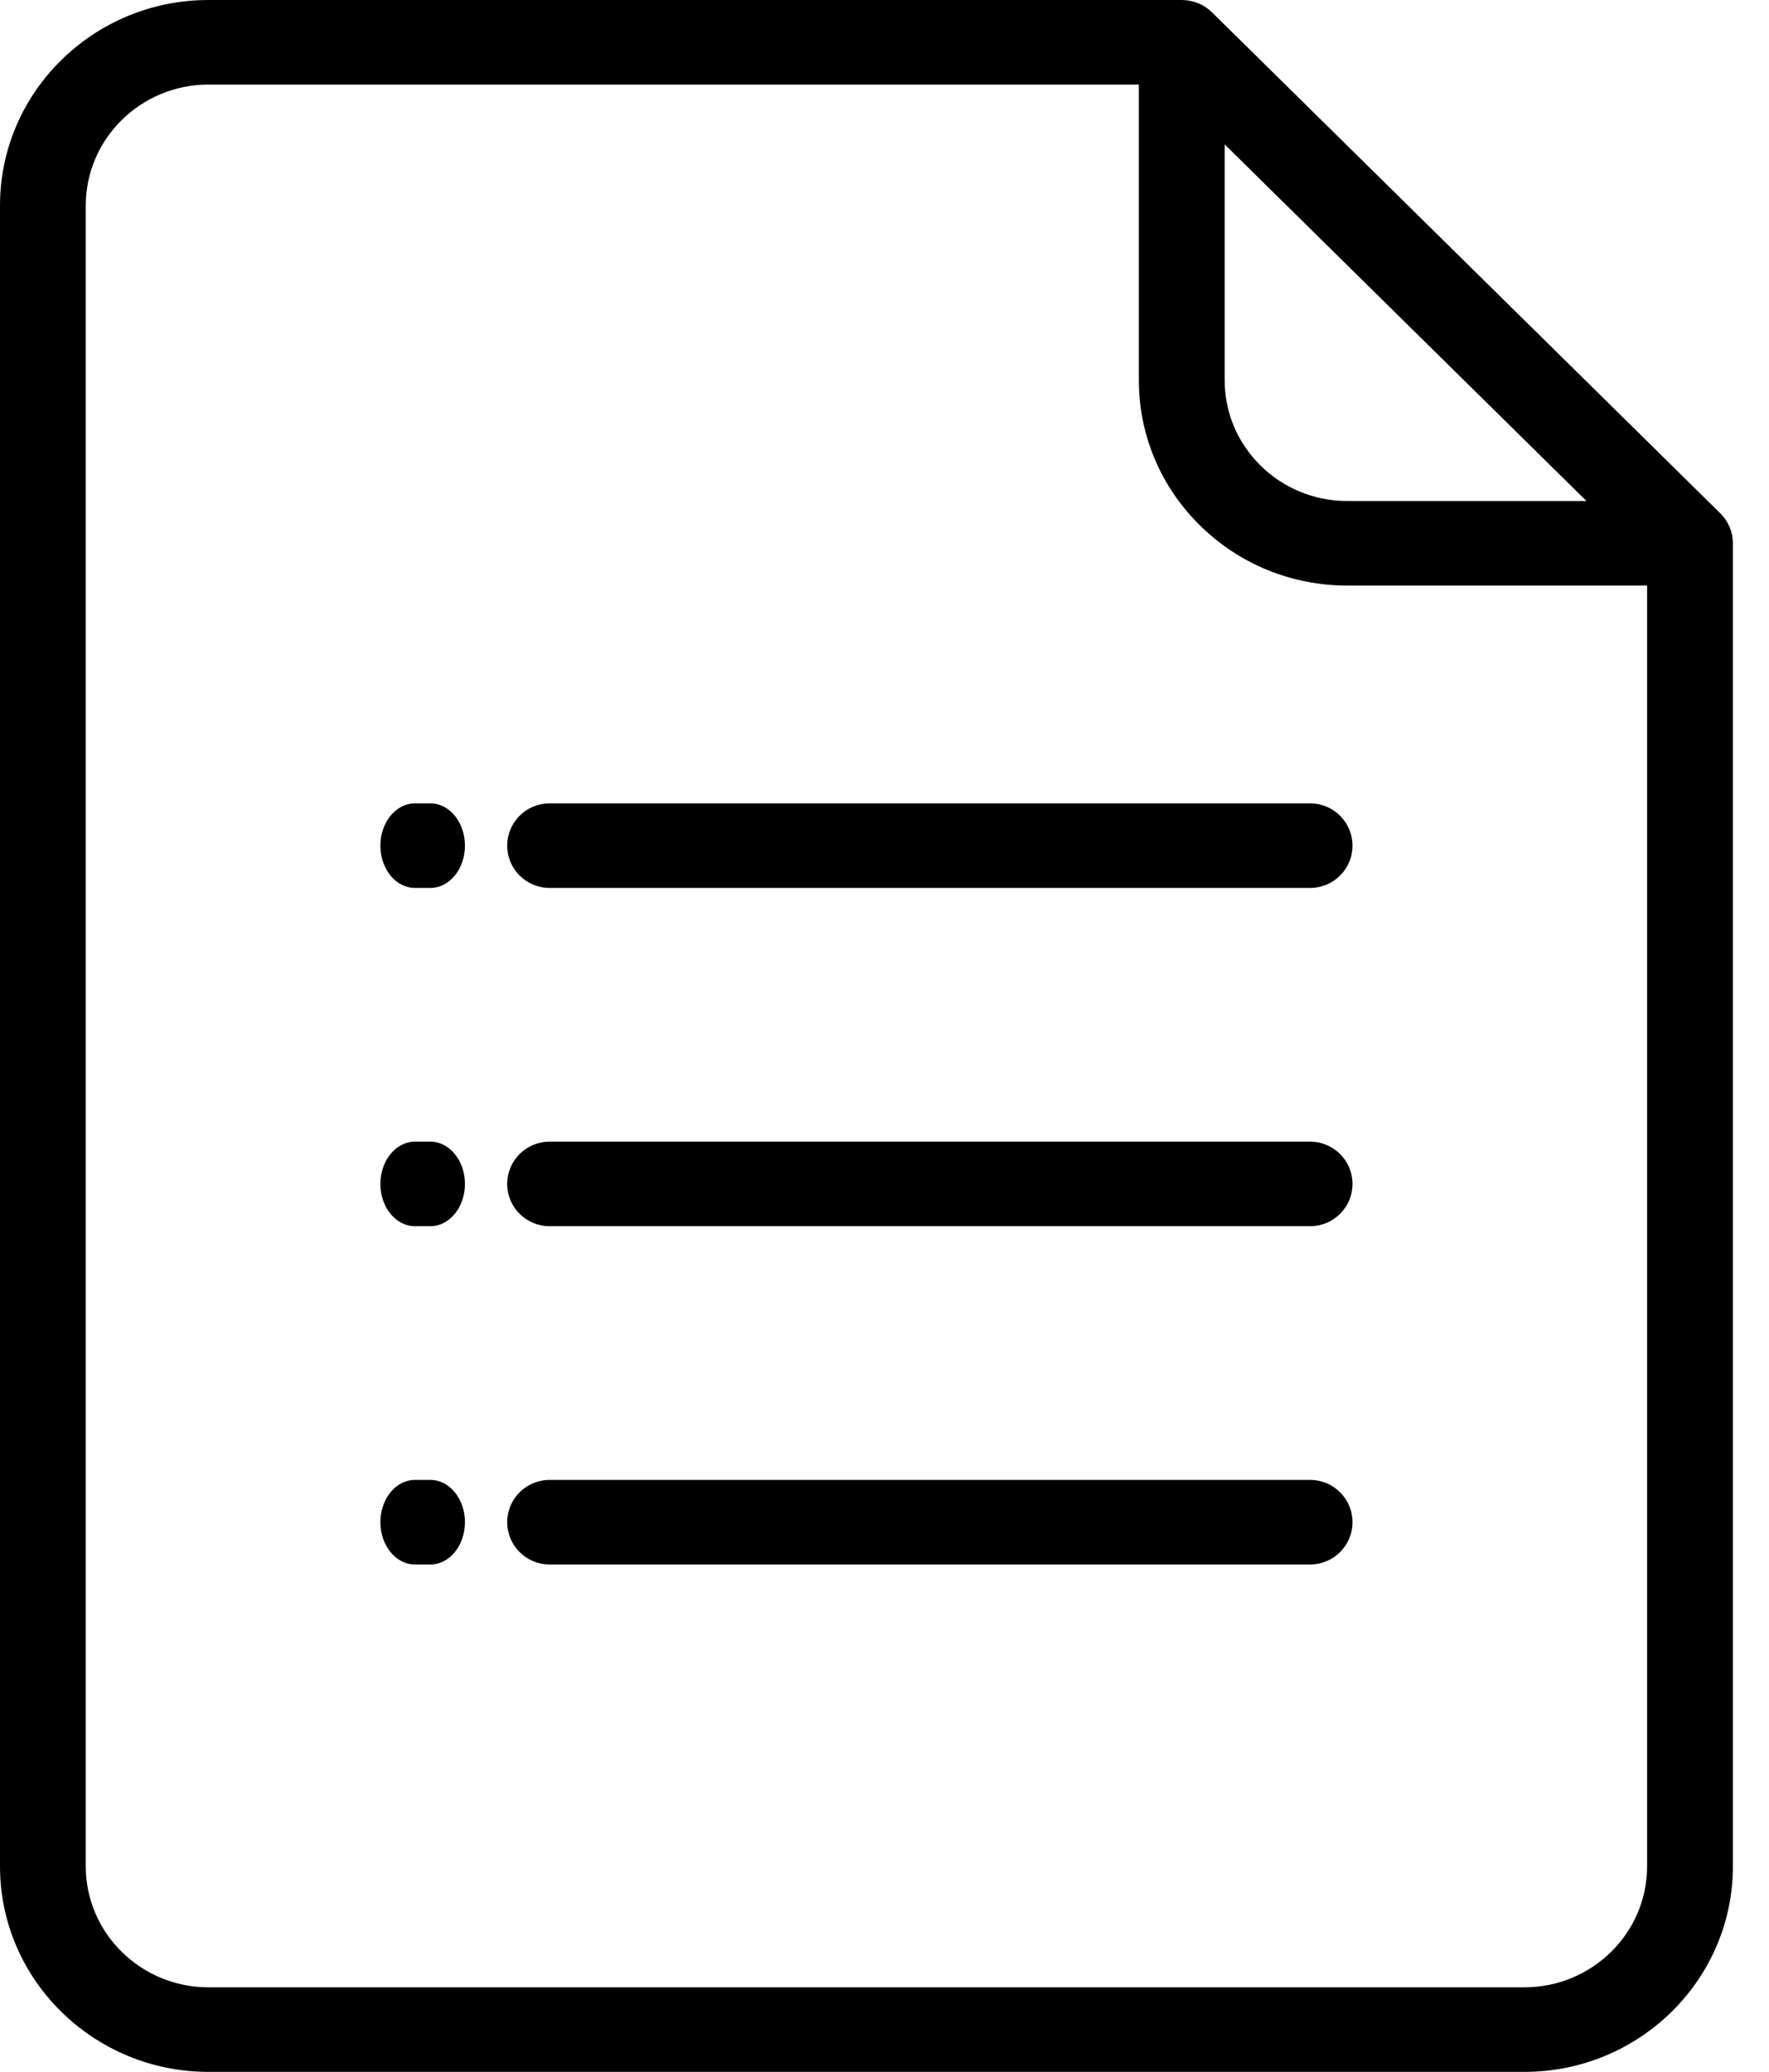 <?xml version="1.0" encoding="UTF-8"?>
<svg width="41px" height="48px" viewBox="0 0 41 48" version="1.1" xmlns="http://www.w3.org/2000/svg" xmlns:xlink="http://www.w3.org/1999/xlink">
    <!-- Generator: sketchtool 54.1 (76490) - https://sketchapp.com -->
    <title>29C9E735-C241-46A3-980B-A35E5FB80308</title>
    <desc>Created with sketchtool.</desc>
    <g id="Exámenes-de-náutica-📝" stroke="none" stroke-width="1" fill="none" fill-rule="evenodd">
        <g id="Listado-de-fechas" transform="translate(-105, -719)" fill="#000000" fill-rule="nonzero">
            <g id="Group-6" transform="translate(97, 619)">
                <g id="Group-5" transform="translate(8, 100)">
                    <g id="324103" transform="translate(-0, 0)">
                        <path d="M39.872,11.893 L28.092,0.287 C27.906,0.103 27.653,0 27.389,0 L4.832,0 C2.167,0 0,2.136 0,4.761 L0,43.239 C0,45.864 2.168,48 4.832,48 L35.331,48 C37.996,48 40.163,45.864 40.163,43.239 L40.163,12.586 C40.163,12.326 40.058,12.077 39.872,11.893 Z M28.384,3.345 L36.769,11.607 L31.227,11.607 C30.468,11.607 29.753,11.315 29.216,10.786 C28.679,10.257 28.384,9.553 28.384,8.805 L28.384,3.345 Z M38.175,43.239 C38.175,44.784 36.899,46.041 35.331,46.041 L4.832,46.041 C3.264,46.041 1.988,44.784 1.988,43.239 L1.988,4.761 C1.988,3.216 3.264,1.959 4.832,1.959 L26.395,1.959 L26.395,8.805 C26.395,10.077 26.898,11.272 27.81,12.171 C28.723,13.071 29.936,13.566 31.227,13.566 L38.175,13.566 L38.175,43.239 L38.175,43.239 Z" id="Shape"></path>
                        <path d="M9.975,34.286 L9.617,34.286 C9.175,34.286 8.816,34.724 8.816,35.265 C8.816,35.806 9.175,36.245 9.617,36.245 L9.975,36.245 C10.417,36.245 10.776,35.806 10.776,35.265 C10.776,34.724 10.417,34.286 9.975,34.286 Z" id="Path"></path>
                        <path d="M30.364,34.286 L12.738,34.286 C12.195,34.286 11.755,34.724 11.755,35.265 C11.755,35.806 12.195,36.245 12.738,36.245 L30.364,36.245 C30.907,36.245 31.347,35.806 31.347,35.265 C31.347,34.724 30.907,34.286 30.364,34.286 Z" id="Path"></path>
                        <path d="M9.975,26.449 L9.617,26.449 C9.175,26.449 8.816,26.888 8.816,27.429 C8.816,27.97 9.175,28.408 9.617,28.408 L9.975,28.408 C10.417,28.408 10.776,27.97 10.776,27.429 C10.776,26.888 10.417,26.449 9.975,26.449 Z" id="Path"></path>
                        <path d="M30.364,26.449 L12.738,26.449 C12.195,26.449 11.755,26.888 11.755,27.429 C11.755,27.97 12.195,28.408 12.738,28.408 L30.364,28.408 C30.907,28.408 31.347,27.97 31.347,27.429 C31.347,26.888 30.907,26.449 30.364,26.449 Z" id="Path"></path>
                        <path d="M9.975,18.612 L9.617,18.612 C9.175,18.612 8.816,19.051 8.816,19.592 C8.816,20.133 9.175,20.571 9.617,20.571 L9.975,20.571 C10.417,20.571 10.776,20.133 10.776,19.592 C10.776,19.051 10.417,18.612 9.975,18.612 Z" id="Path"></path>
                        <path d="M30.364,18.612 L12.738,18.612 C12.195,18.612 11.755,19.051 11.755,19.592 C11.755,20.133 12.195,20.571 12.738,20.571 L30.364,20.571 C30.907,20.571 31.347,20.133 31.347,19.592 C31.347,19.051 30.907,18.612 30.364,18.612 Z" id="Path"></path>
                    </g>
                </g>
            </g>
        </g>
    </g>
</svg>